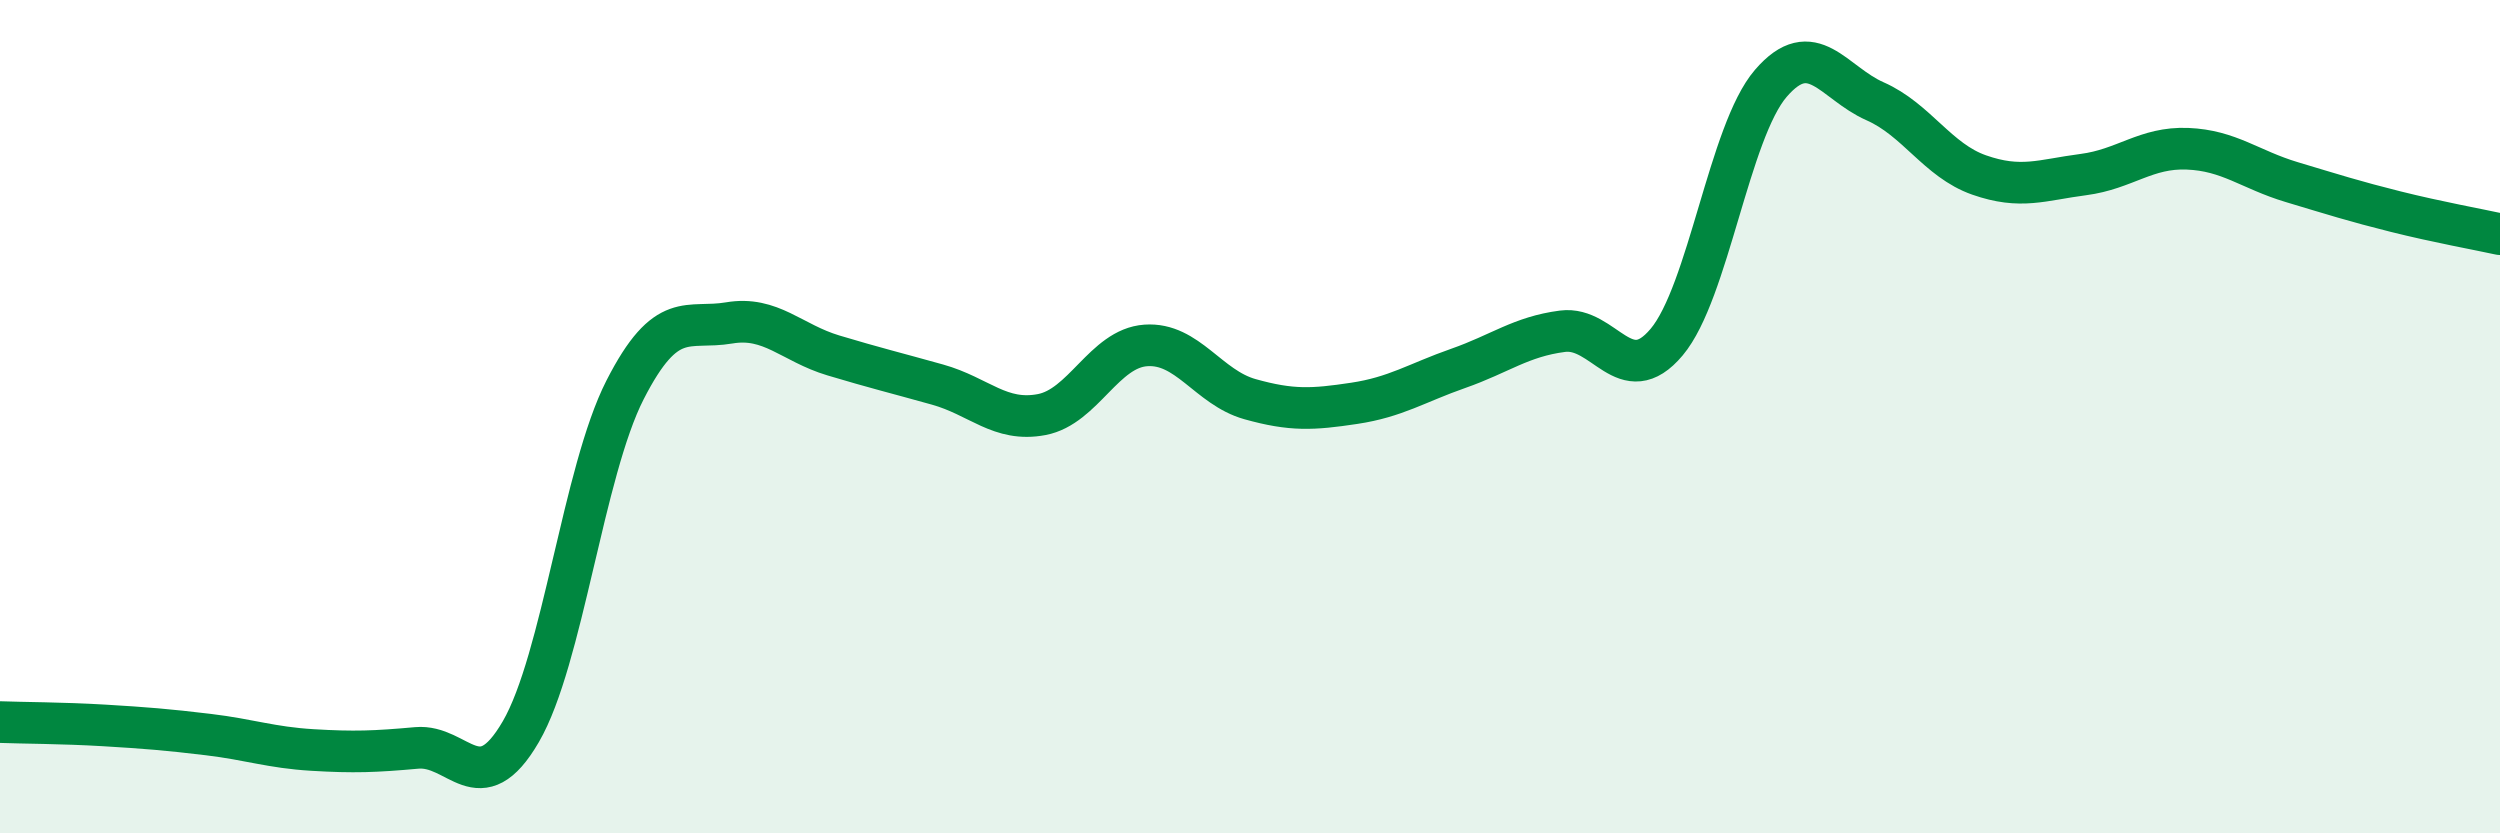 
    <svg width="60" height="20" viewBox="0 0 60 20" xmlns="http://www.w3.org/2000/svg">
      <path
        d="M 0,17.33 C 0.5,17.35 1.5,17.35 2.5,17.41 C 3.5,17.47 4,17.51 5,17.63 C 6,17.75 6.5,17.94 7.5,18 C 8.5,18.06 9,18.04 10,17.95 C 11,17.86 11.5,19.28 12.5,17.56 C 13.5,15.84 14,11.32 15,9.36 C 16,7.4 16.5,7.92 17.5,7.75 C 18.5,7.58 19,8.23 20,8.53 C 21,8.83 21.5,8.95 22.5,9.23 C 23.5,9.51 24,10.14 25,9.95 C 26,9.76 26.5,8.36 27.5,8.29 C 28.5,8.22 29,9.3 30,9.58 C 31,9.86 31.5,9.83 32.5,9.68 C 33.5,9.53 34,9.19 35,8.84 C 36,8.49 36.5,8.08 37.5,7.95 C 38.5,7.82 39,9.4 40,8.21 C 41,7.02 41.5,3.16 42.5,2 C 43.5,0.84 44,1.99 45,2.43 C 46,2.87 46.5,3.85 47.5,4.2 C 48.5,4.55 49,4.32 50,4.19 C 51,4.06 51.5,3.53 52.5,3.57 C 53.5,3.61 54,4.07 55,4.37 C 56,4.67 56.5,4.83 57.5,5.08 C 58.5,5.33 59.5,5.51 60,5.62L60 20L0 20Z"
        fill="#008740"
        opacity="0.1"
        stroke-linecap="round"
        stroke-linejoin="round"
      />
      <path
        d="M 0,17.33 C 0.5,17.35 1.5,17.35 2.5,17.41 C 3.5,17.47 4,17.51 5,17.63 C 6,17.75 6.5,17.94 7.5,18 C 8.5,18.06 9,18.04 10,17.95 C 11,17.86 11.5,19.28 12.5,17.56 C 13.5,15.84 14,11.32 15,9.36 C 16,7.4 16.5,7.92 17.5,7.75 C 18.5,7.58 19,8.23 20,8.53 C 21,8.83 21.5,8.95 22.5,9.23 C 23.5,9.51 24,10.14 25,9.95 C 26,9.76 26.5,8.36 27.5,8.29 C 28.5,8.22 29,9.3 30,9.58 C 31,9.86 31.5,9.83 32.5,9.68 C 33.5,9.53 34,9.19 35,8.84 C 36,8.49 36.5,8.08 37.5,7.95 C 38.5,7.82 39,9.4 40,8.21 C 41,7.02 41.5,3.16 42.5,2 C 43.5,0.84 44,1.99 45,2.43 C 46,2.87 46.5,3.85 47.5,4.2 C 48.5,4.55 49,4.32 50,4.19 C 51,4.06 51.5,3.53 52.5,3.57 C 53.5,3.61 54,4.07 55,4.37 C 56,4.67 56.5,4.83 57.5,5.08 C 58.5,5.33 59.5,5.51 60,5.62"
        stroke="#008740"
        stroke-width="1"
        fill="none"
        stroke-linecap="round"
        stroke-linejoin="round"
      />
    </svg>
  